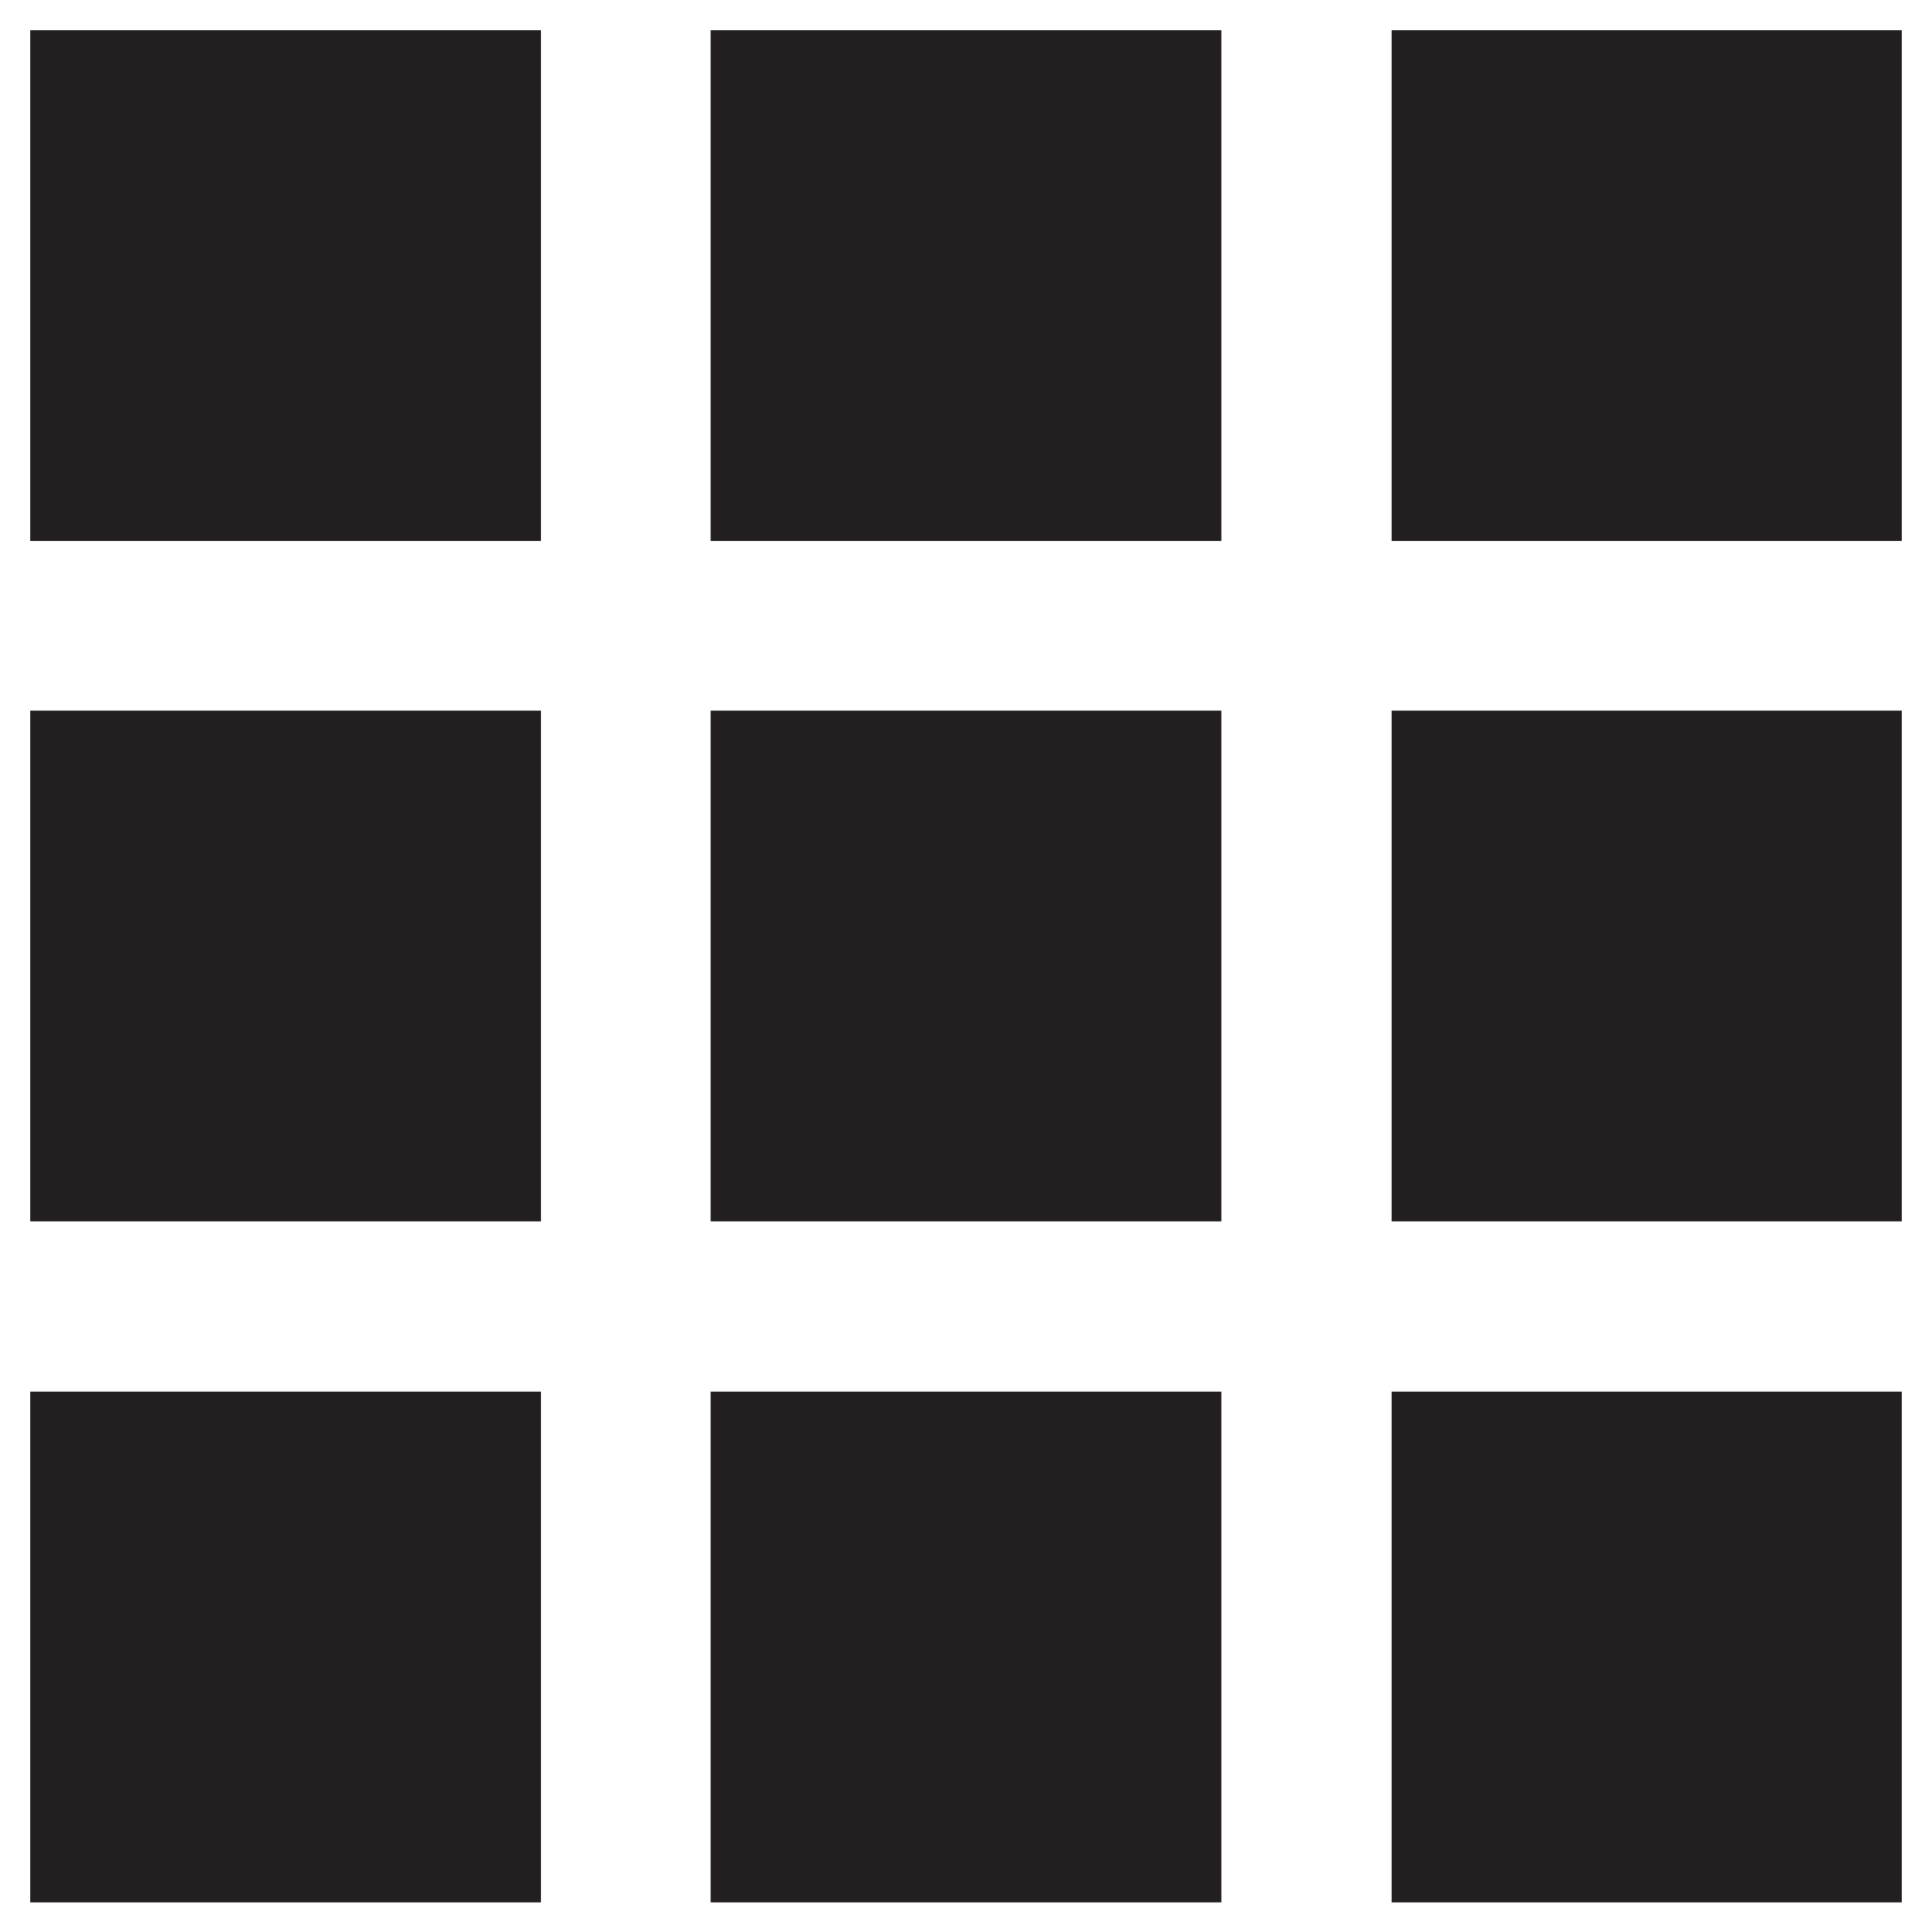 <svg id="Layer_1" data-name="Layer 1" xmlns="http://www.w3.org/2000/svg" width="32" height="32" viewBox="0 0 32 32"><defs><style>.cls-1{fill:none;}.cls-2{fill:#231f20;}</style></defs><rect id="Rectangle_3" data-name="Rectangle 3" class="cls-1" y="0.21" width="31.79" height="31.79"/><rect class="cls-2" x="0.5" y="0.5" width="8.46" height="8.46"/><rect class="cls-2" x="11.77" y="23.05" width="8.46" height="8.46"/><rect class="cls-2" x="0.5" y="23.05" width="8.46" height="8.46"/><rect class="cls-2" x="0.5" y="11.77" width="8.46" height="8.46"/><rect class="cls-2" x="23.05" y="23.05" width="8.45" height="8.46"/><rect class="cls-2" x="23.05" y="0.5" width="8.45" height="8.46"/><rect class="cls-2" x="11.77" y="11.77" width="8.46" height="8.46"/><rect class="cls-2" x="23.05" y="11.77" width="8.45" height="8.46"/><rect class="cls-2" x="11.77" y="0.5" width="8.46" height="8.46"/></svg>